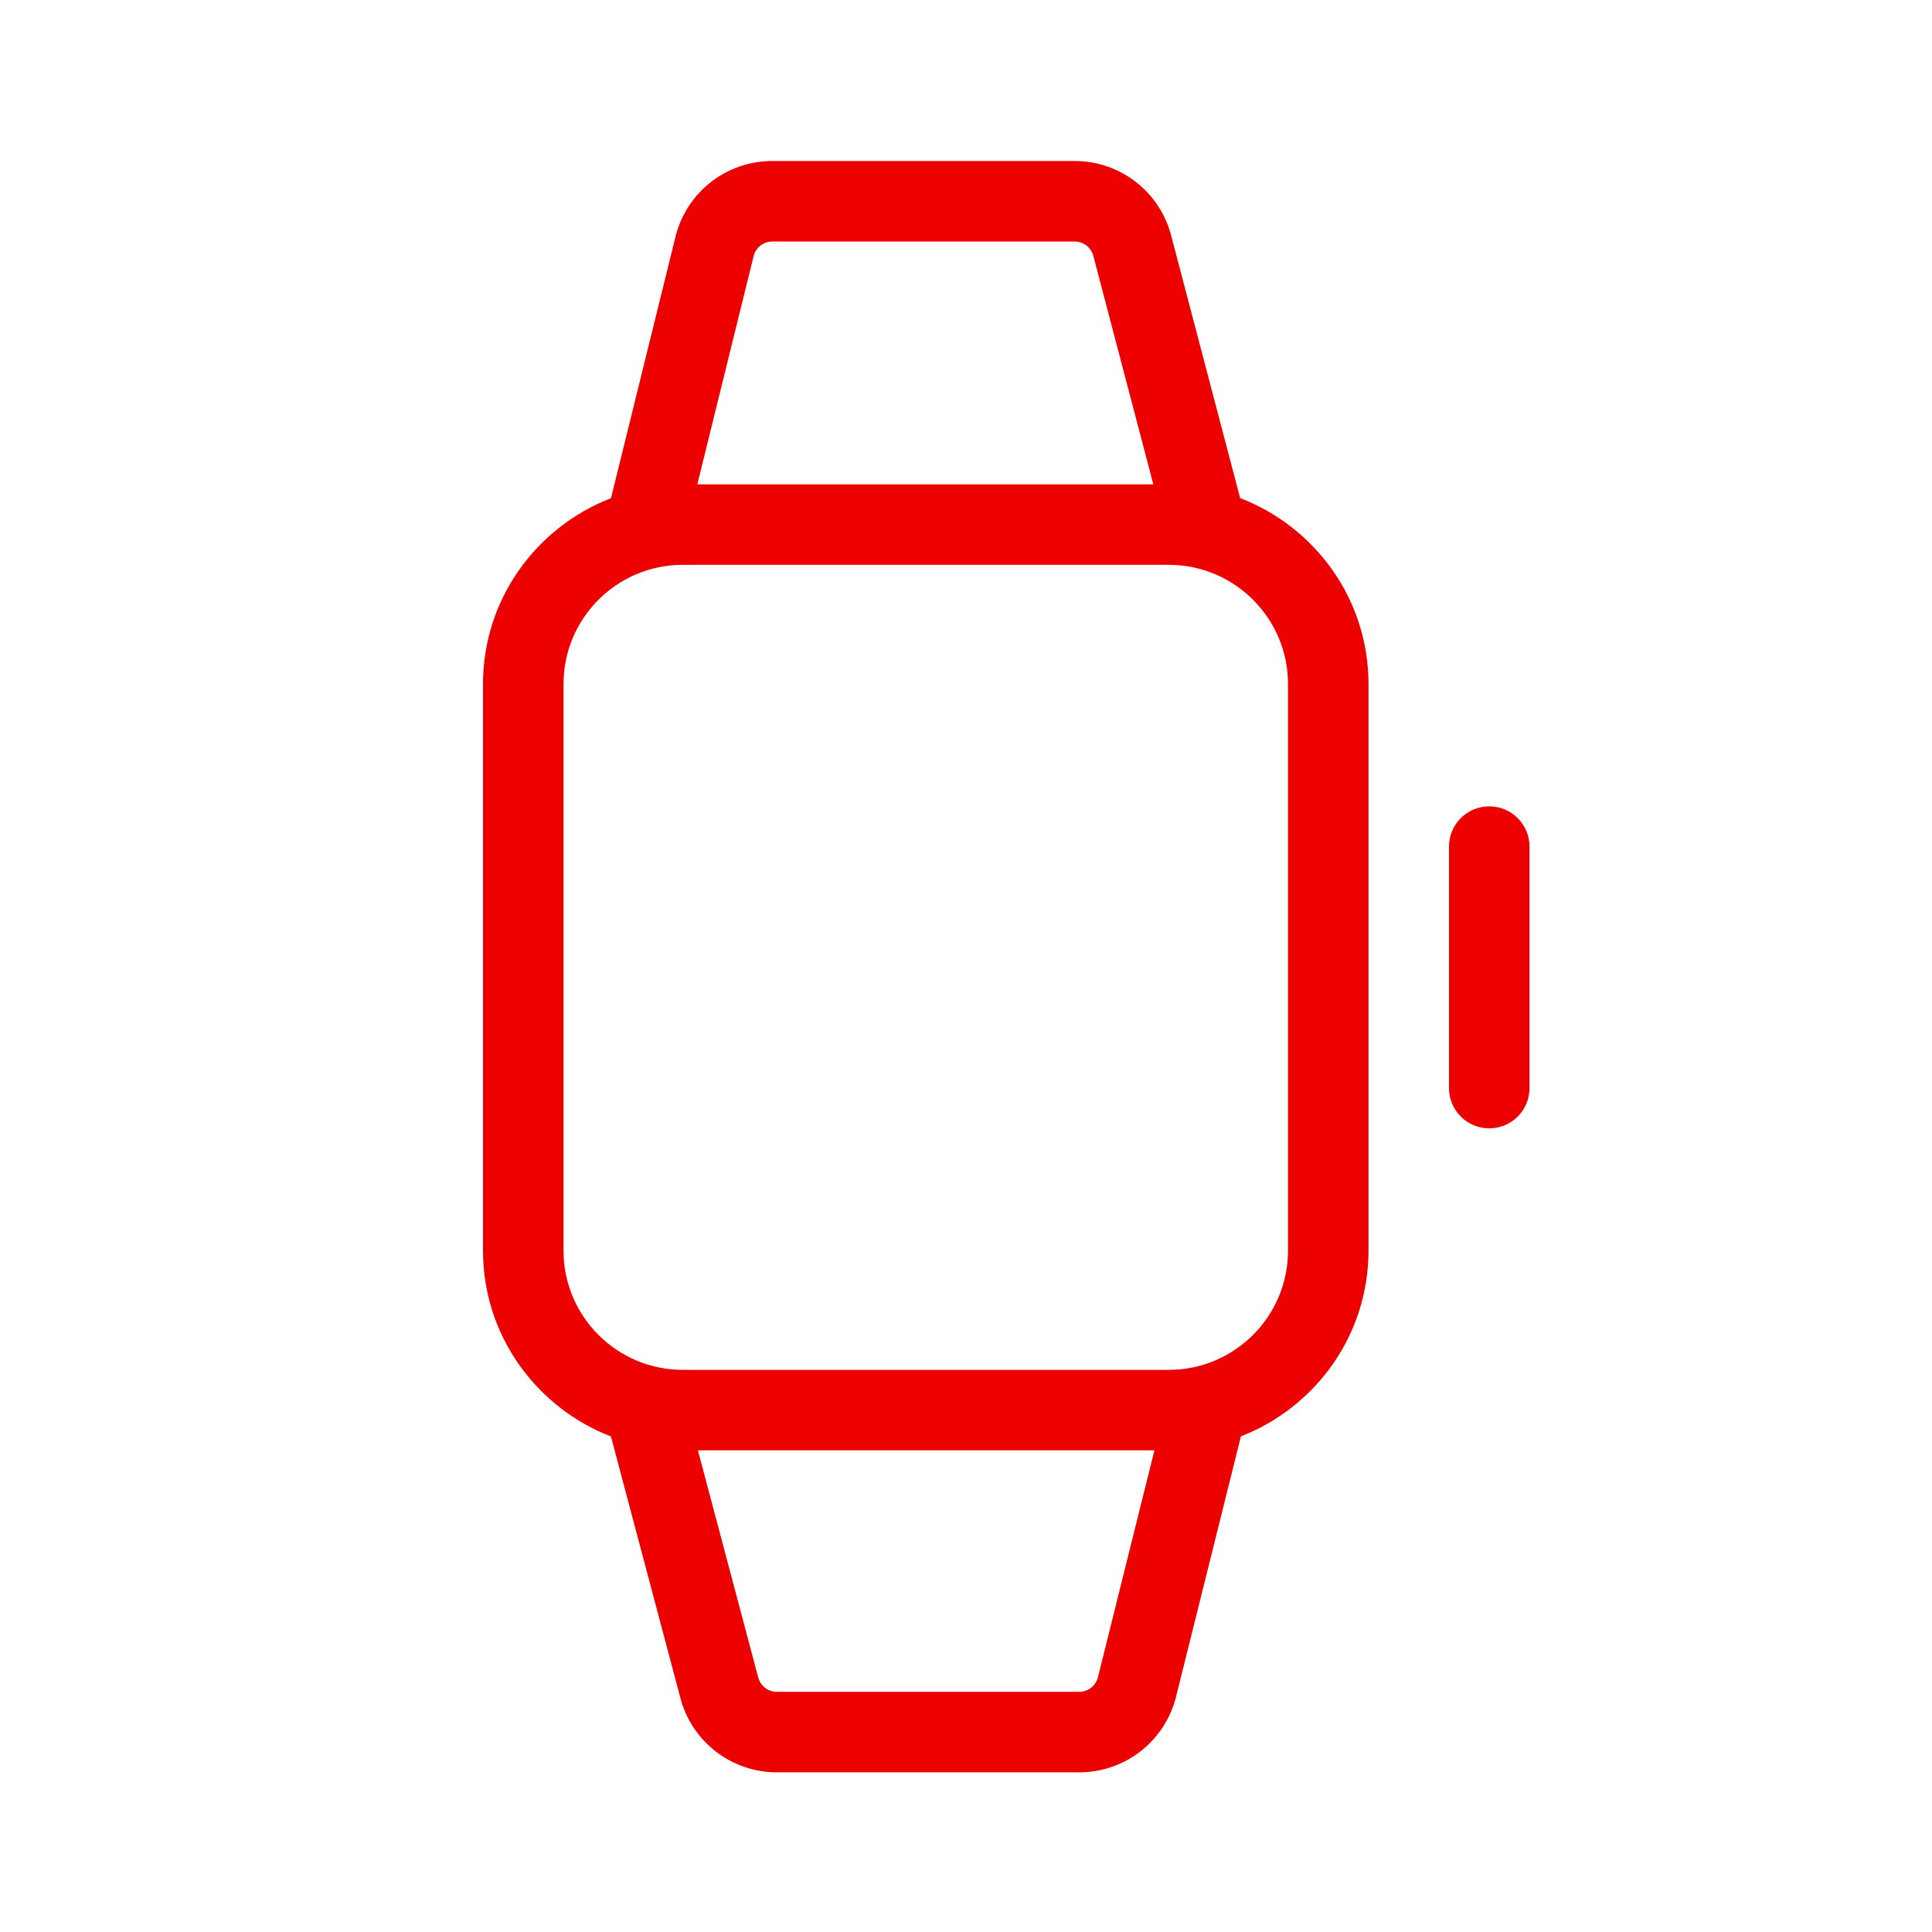 <?xml version="1.0" encoding="UTF-8"?>
<svg width="100px" height="100px" viewBox="0 0 100 100" version="1.1" xmlns="http://www.w3.org/2000/svg" xmlns:xlink="http://www.w3.org/1999/xlink">
    <!-- Generator: Sketch 58 (84663) - https://sketch.com -->
    <title>smartwatch</title>
    <desc>Created with Sketch.</desc>
    <g id="smartwatch" stroke="none" stroke-width="1" fill="none" fill-rule="evenodd">
        <g id="b.-icons-/-05.-services-/-SERV109---|-smartwatch" fill="#EC0000">
            <path d="M55.623,8.333 C57.975,8.333 60.03,9.92 60.62,12.195 L60.62,12.195 L64.189,25.78 C68.065,27.272 70.833,31.008 70.833,35.404 L70.833,35.404 L70.833,64.734 C70.833,69.115 68.085,72.844 64.229,74.346 L64.229,74.346 L60.876,87.809 C60.303,90.12 58.24,91.736 55.855,91.736 L55.855,91.736 L40.21,91.736 C37.858,91.736 35.803,90.149 35.213,87.874 L35.213,87.874 L31.623,74.352 C27.758,72.855 25,69.123 25,64.734 L25,64.734 L25,35.404 C25,31.015 27.759,27.283 31.625,25.786 L31.625,25.786 L34.961,12.264 C35.527,9.953 37.59,8.333 39.978,8.333 L39.978,8.333 Z M59.753,75.069 L36.124,75.069 L39.242,86.816 C39.36,87.264 39.754,87.569 40.21,87.569 L40.21,87.569 L55.855,87.569 C56.319,87.569 56.722,87.256 56.832,86.804 L56.832,86.804 L59.753,75.069 Z M60.498,29.236 L35.335,29.236 C31.934,29.236 29.167,32.003 29.167,35.404 L29.167,35.404 L29.167,64.734 C29.167,68.136 31.934,70.903 35.335,70.903 L35.335,70.903 L60.498,70.903 C63.9,70.903 66.667,68.136 66.667,64.734 L66.667,64.734 L66.667,35.404 C66.667,32.003 63.9,29.236 60.498,29.236 L60.498,29.236 Z M77.083,41.736 C78.235,41.736 79.167,42.668 79.167,43.819 L79.167,43.819 L79.167,56.319 C79.167,57.471 78.235,58.403 77.083,58.403 C75.932,58.403 75,57.471 75,56.319 L75,56.319 L75,43.819 C75,42.668 75.932,41.736 77.083,41.736 Z M55.623,12.5 L39.978,12.5 C39.514,12.5 39.115,12.813 39.006,13.261 L39.006,13.261 L36.093,25.069 L59.696,25.069 L56.592,13.249 C56.474,12.805 56.079,12.5 55.623,12.5 L55.623,12.5 Z" id="🌈-Color"></path>
        </g>
    </g>
</svg>